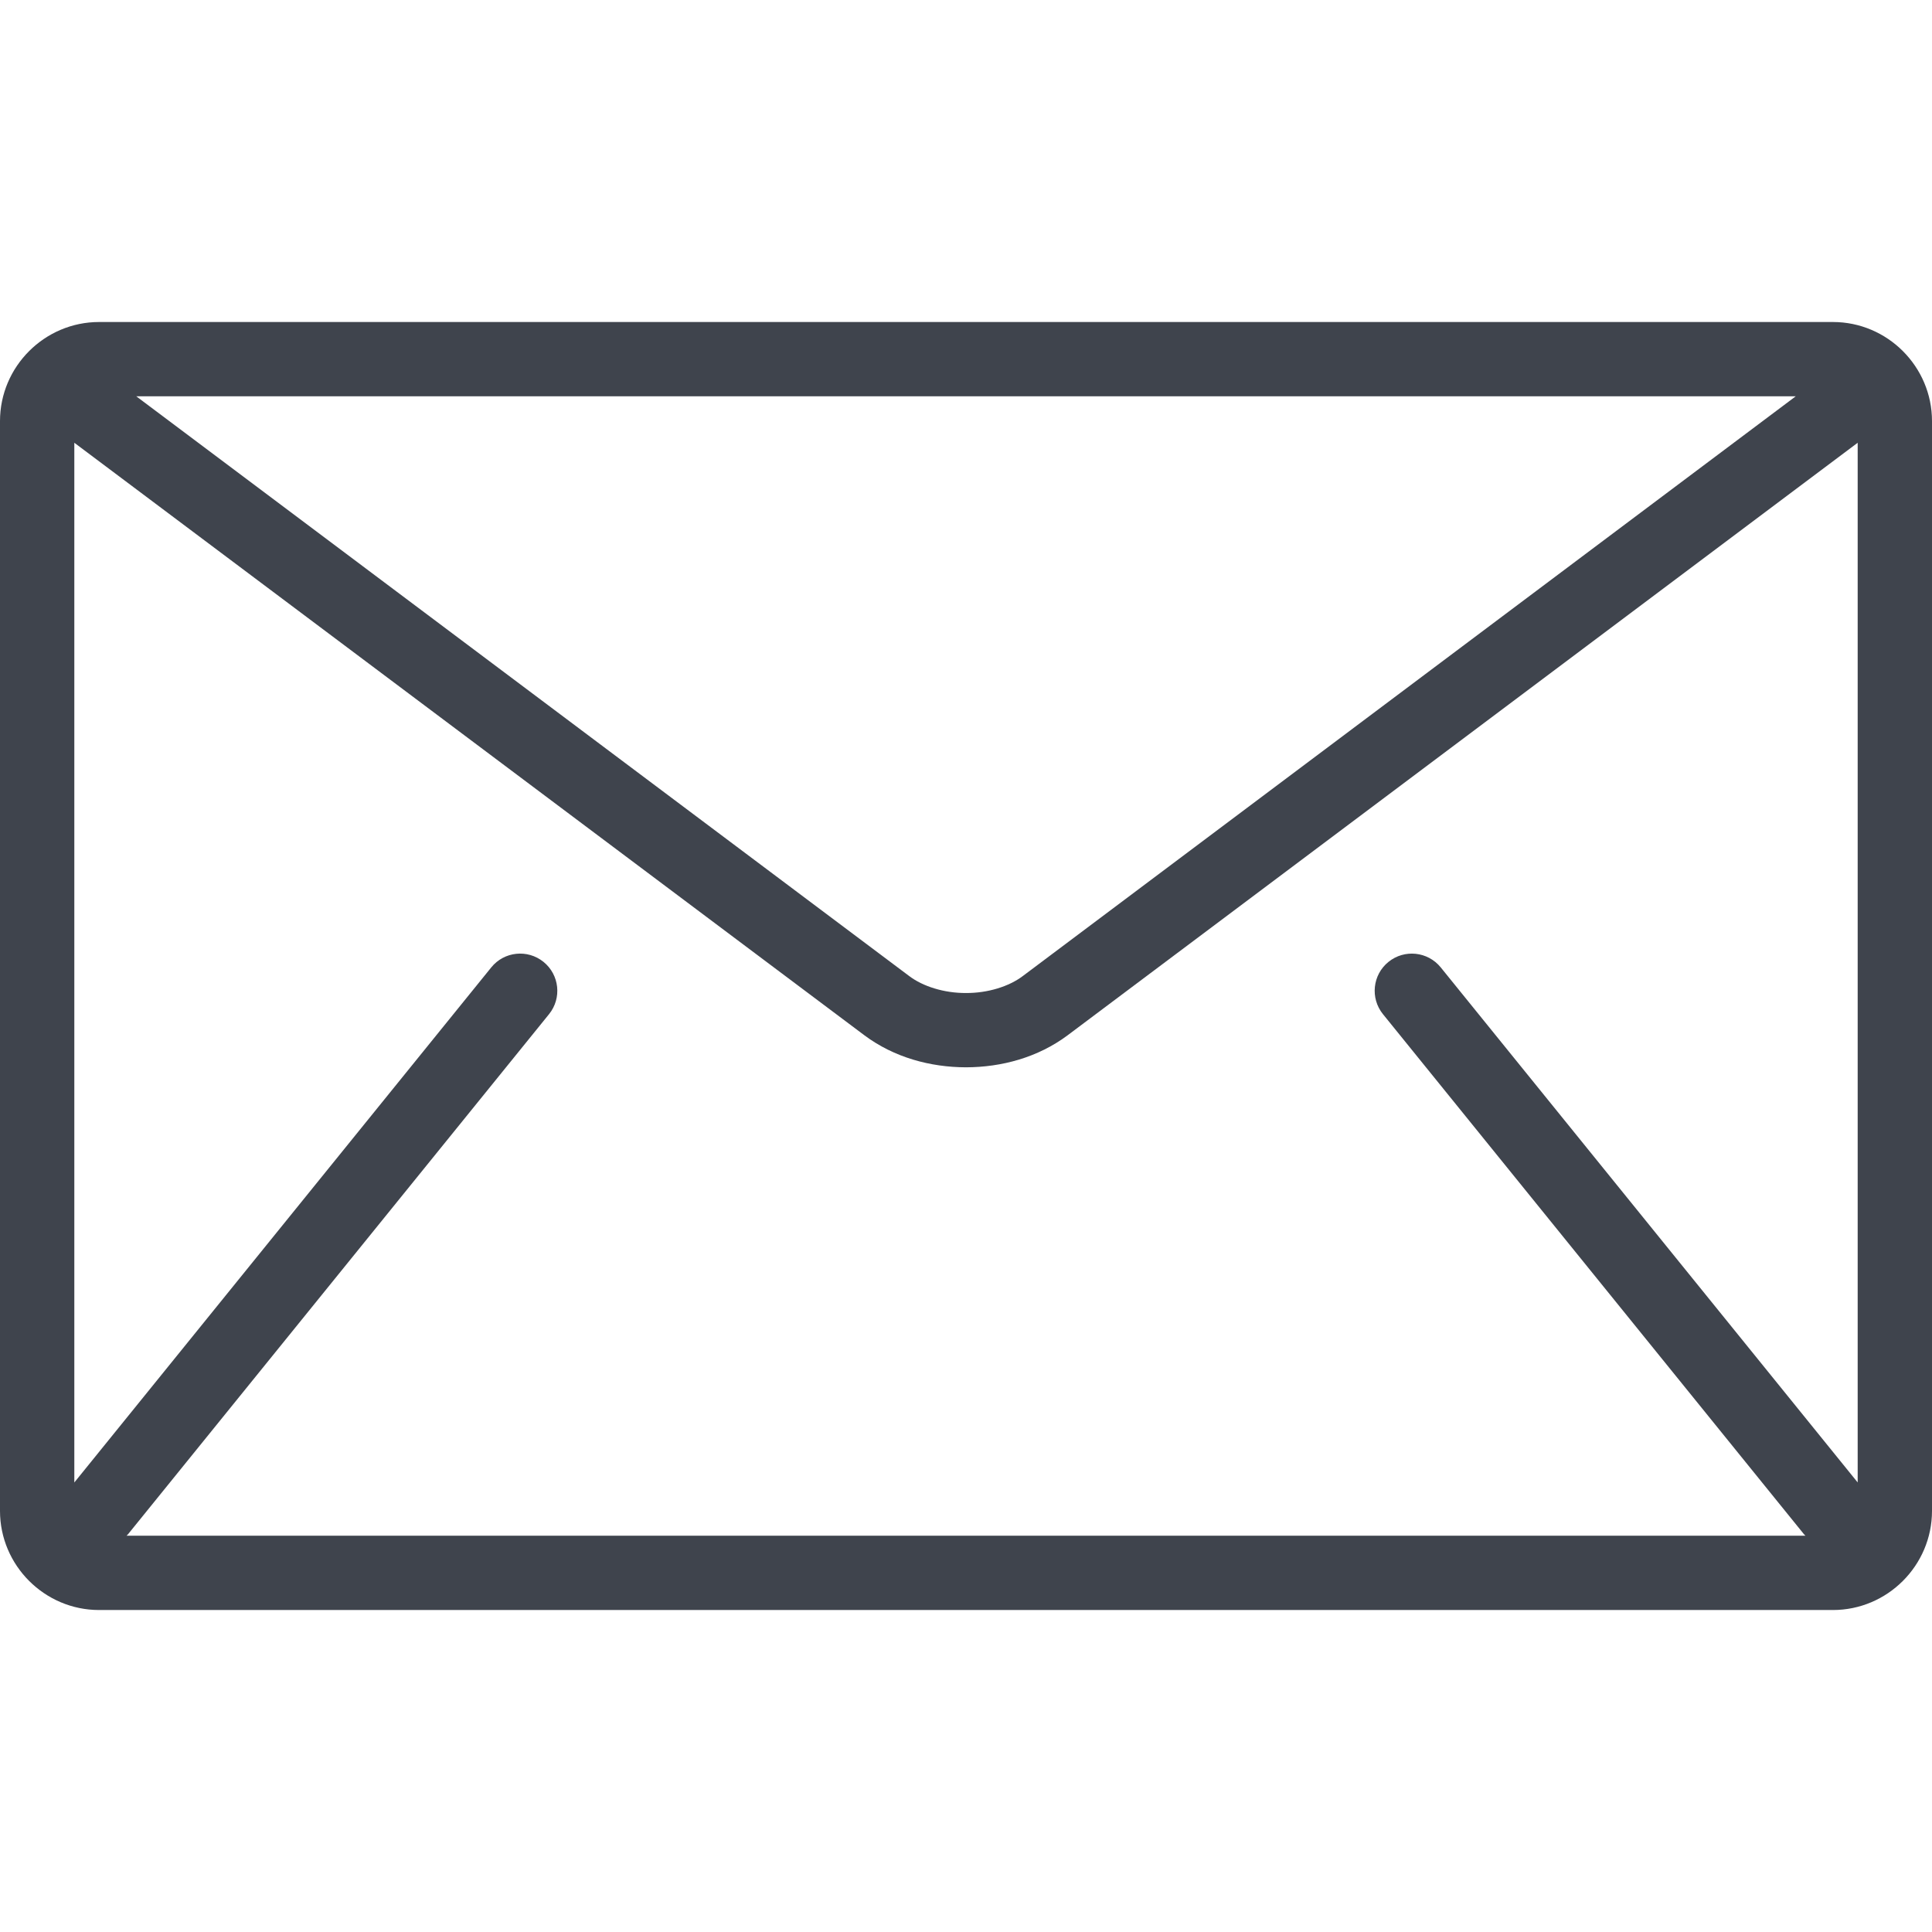 <svg width="64" height="64" viewBox="0 0 64 64" fill="none" xmlns="http://www.w3.org/2000/svg">
<g clip-path="url(#clip0)">
<path d="M60.718 10.667H3.282C1.477 10.667 0 12.144 0 13.949V50.051C0 51.856 1.477 53.334 3.282 53.334H60.718C62.523 53.334 64 51.857 64 50.051V13.949C64 12.144 62.523 10.667 60.718 10.667ZM59.486 13.128L33.888 32.328C33.428 32.679 32.721 32.898 32 32.895C31.279 32.898 30.572 32.679 30.112 32.328L4.514 13.128H59.486ZM45.812 33.595L59.761 50.826C59.775 50.843 59.792 50.856 59.807 50.872H4.193C4.207 50.856 4.225 50.843 4.239 50.826L18.188 33.595C18.615 33.067 18.534 32.292 18.005 31.864C17.476 31.436 16.701 31.517 16.274 32.046L2.462 49.109V14.667L28.636 34.297C29.62 35.03 30.817 35.353 32 35.356C33.181 35.353 34.379 35.031 35.364 34.297L61.538 14.667V49.108L47.726 32.046C47.298 31.518 46.523 31.436 45.995 31.864C45.466 32.291 45.385 33.067 45.812 33.595Z" fill="#3F444D"/>
</g>
<defs>
<clipPath id="clip0">
<rect width="64" height="64" fill="white"/>
</clipPath>
</defs>
</svg>
